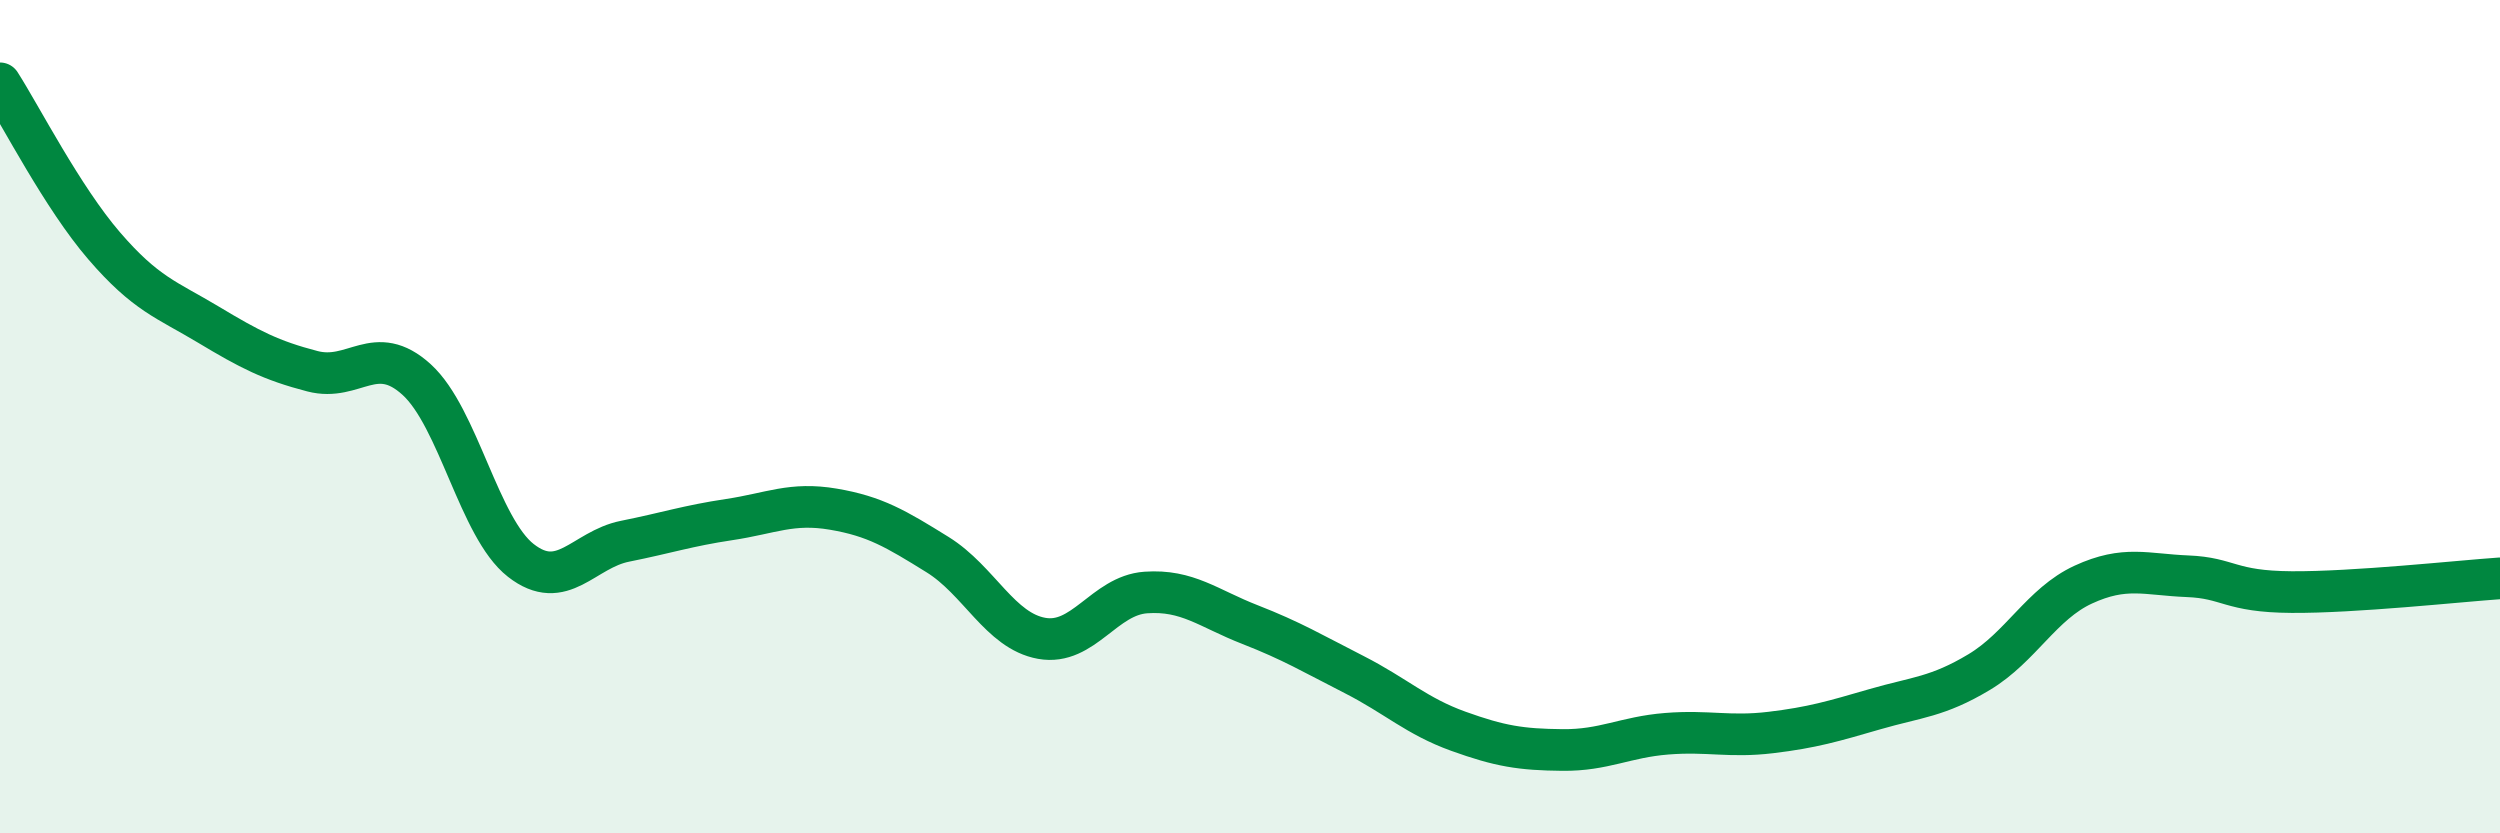
    <svg width="60" height="20" viewBox="0 0 60 20" xmlns="http://www.w3.org/2000/svg">
      <path
        d="M 0,2 C 0.5,2.78 1.5,4.74 2.5,5.9 C 3.5,7.06 4,7.19 5,7.79 C 6,8.39 6.5,8.65 7.5,8.91 C 8.5,9.17 9,8.2 10,9.11 C 11,10.02 11.5,12.67 12.5,13.45 C 13.5,14.23 14,13.19 15,12.99 C 16,12.79 16.5,12.62 17.5,12.47 C 18.5,12.32 19,12.05 20,12.22 C 21,12.39 21.5,12.69 22.5,13.31 C 23.5,13.93 24,15.14 25,15.32 C 26,15.5 26.5,14.29 27.5,14.22 C 28.5,14.15 29,14.6 30,14.99 C 31,15.38 31.5,15.68 32.5,16.19 C 33.5,16.7 34,17.19 35,17.55 C 36,17.91 36.5,17.99 37.5,18 C 38.5,18.01 39,17.69 40,17.61 C 41,17.53 41.5,17.7 42.5,17.58 C 43.5,17.46 44,17.31 45,17.02 C 46,16.73 46.5,16.73 47.5,16.13 C 48.5,15.53 49,14.49 50,14.03 C 51,13.57 51.5,13.79 52.5,13.83 C 53.5,13.87 53.5,14.2 55,14.21 C 56.5,14.22 59,13.95 60,13.88L60 20L0 20Z"
        fill="#008740"
        opacity="0.1"
        stroke-linecap="round"
        stroke-linejoin="round"
      />
      <path
        d="M 0,2 C 0.5,2.78 1.5,4.74 2.5,5.9 C 3.5,7.06 4,7.19 5,7.79 C 6,8.39 6.5,8.65 7.5,8.91 C 8.5,9.17 9,8.2 10,9.11 C 11,10.02 11.5,12.67 12.5,13.45 C 13.5,14.23 14,13.19 15,12.99 C 16,12.79 16.5,12.62 17.5,12.47 C 18.5,12.32 19,12.05 20,12.22 C 21,12.39 21.5,12.69 22.5,13.31 C 23.5,13.93 24,15.14 25,15.32 C 26,15.5 26.5,14.29 27.5,14.22 C 28.5,14.15 29,14.6 30,14.99 C 31,15.38 31.5,15.68 32.5,16.19 C 33.5,16.7 34,17.19 35,17.55 C 36,17.91 36.5,17.99 37.5,18 C 38.5,18.01 39,17.69 40,17.61 C 41,17.53 41.5,17.7 42.5,17.58 C 43.5,17.46 44,17.31 45,17.02 C 46,16.73 46.5,16.73 47.5,16.13 C 48.5,15.53 49,14.49 50,14.03 C 51,13.57 51.5,13.79 52.5,13.83 C 53.5,13.87 53.5,14.2 55,14.21 C 56.5,14.22 59,13.95 60,13.88"
        stroke="#008740"
        stroke-width="1"
        fill="none"
        stroke-linecap="round"
        stroke-linejoin="round"
      />
    </svg>
  